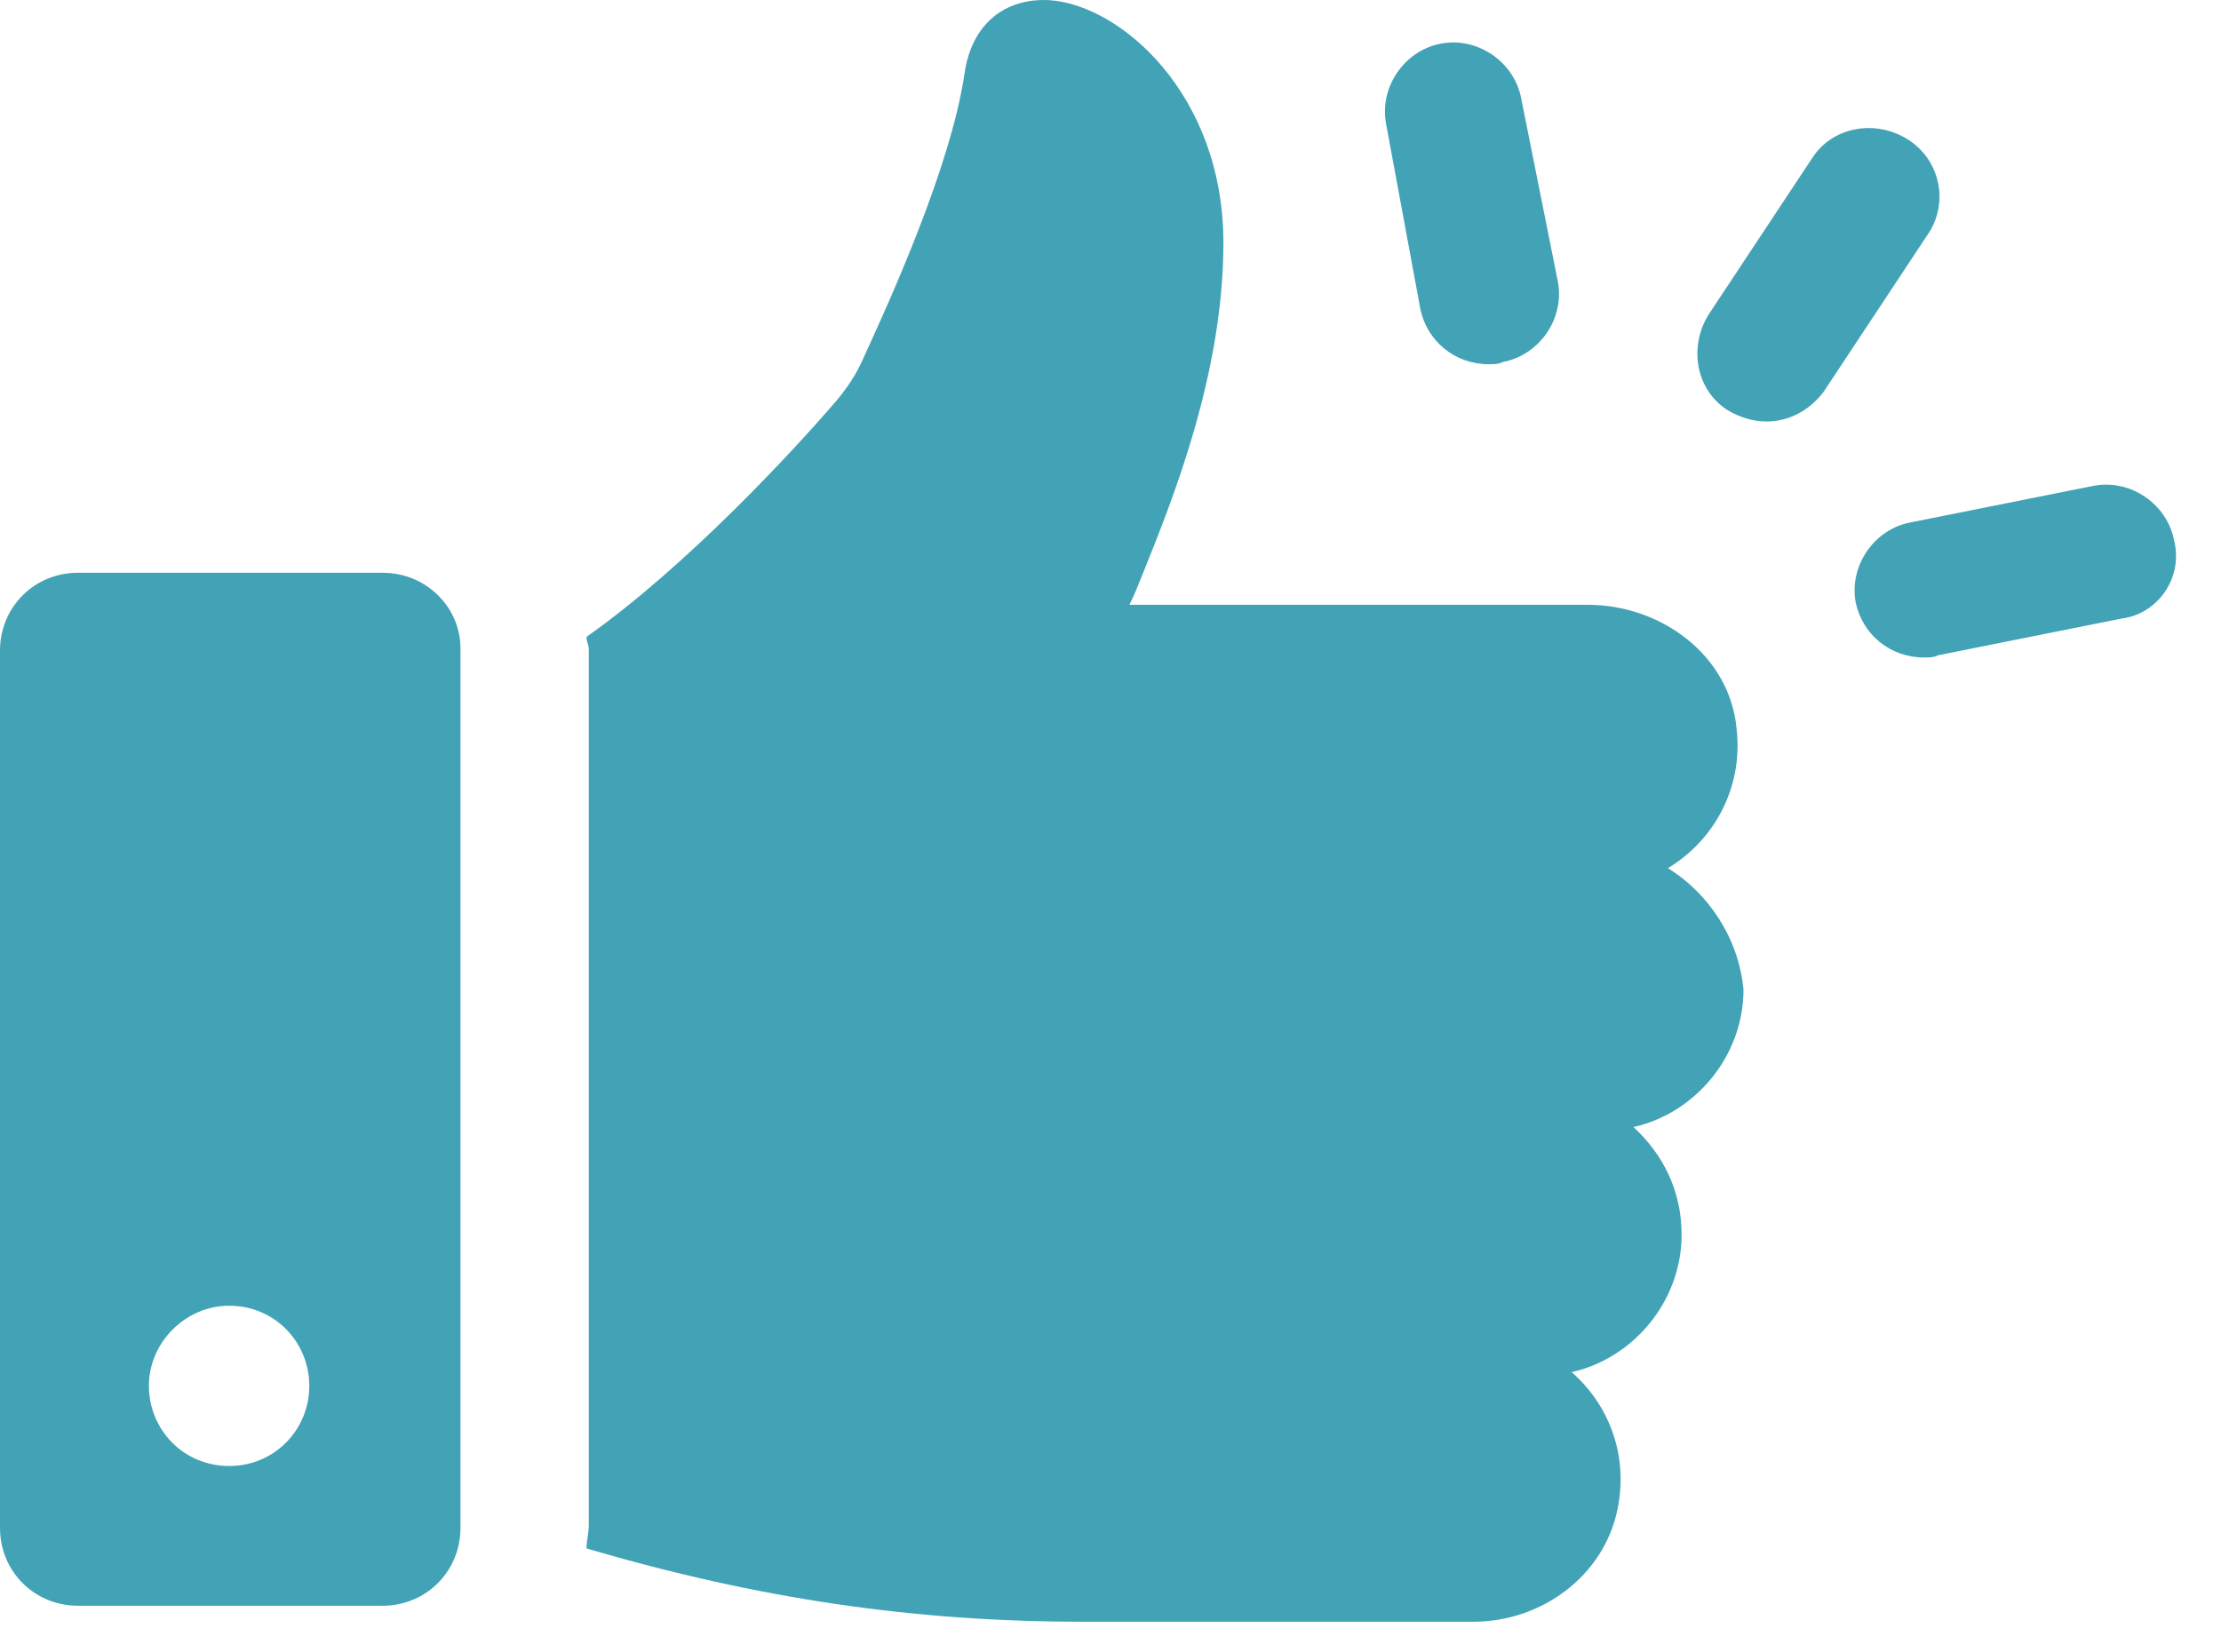 <?xml version="1.0" encoding="UTF-8"?> <svg xmlns="http://www.w3.org/2000/svg" width="43" height="32" viewBox="0 0 43 32" fill="none"> <path d="M42.093 10.471C41.96 9.762 41.25 9.274 40.541 9.407L36.992 10.116C36.282 10.249 35.795 10.959 35.928 11.669C36.061 12.29 36.593 12.733 37.258 12.733C37.347 12.733 37.436 12.733 37.525 12.689L41.073 11.979C41.783 11.891 42.27 11.181 42.093 10.471Z" fill="#42A3B6"></path> <path d="M36.948 2.707C36.327 2.308 35.484 2.441 35.085 3.062L33.089 6.078C32.69 6.699 32.823 7.542 33.444 7.941C33.666 8.074 33.932 8.163 34.198 8.163C34.642 8.163 35.041 7.941 35.307 7.587L37.303 4.57C37.747 3.949 37.569 3.107 36.948 2.707Z" fill="#42A3B6"></path> <path d="M27.5 5.989C27.633 6.61 28.166 7.054 28.831 7.054C28.92 7.054 29.008 7.054 29.097 7.01C29.807 6.877 30.295 6.167 30.162 5.457L29.452 1.909C29.319 1.199 28.609 0.711 27.899 0.844C27.19 0.977 26.702 1.687 26.835 2.397L27.5 5.989Z" fill="#42A3B6"></path> <path d="M32.291 16.813C33.178 16.281 33.755 15.261 33.621 14.108C33.488 12.688 32.158 11.712 30.738 11.712H21.867C21.956 11.535 22.045 11.313 22.133 11.091C22.666 9.761 23.686 7.277 23.686 4.704C23.686 1.821 21.69 0.091 20.315 0.003C19.428 -0.042 18.807 0.49 18.674 1.422C18.407 3.241 17.21 5.857 16.722 6.922C16.589 7.233 16.412 7.499 16.19 7.765C15.391 8.696 13.307 10.958 11.355 12.333C11.355 12.422 11.399 12.511 11.399 12.555V29.543C11.399 29.676 11.355 29.854 11.355 29.987C14.682 30.963 17.698 31.406 20.98 31.406H28.521C29.851 31.406 31.049 30.519 31.315 29.233C31.537 28.168 31.137 27.192 30.428 26.572C31.625 26.305 32.557 25.197 32.557 23.91C32.557 23.067 32.202 22.358 31.625 21.826C32.823 21.559 33.755 20.45 33.755 19.164C33.666 18.188 33.089 17.301 32.291 16.813Z" fill="#42A3B6"></path> <path d="M7.407 11.092H1.508C0.665 11.092 0 11.757 0 12.6V29.588C0 30.431 0.665 31.096 1.508 31.096H7.407C8.25 31.096 8.915 30.431 8.915 29.588V12.556C8.915 11.757 8.25 11.092 7.407 11.092ZM4.436 28.39C3.548 28.39 2.883 27.681 2.883 26.838C2.883 25.995 3.593 25.286 4.436 25.286C5.323 25.286 5.988 25.995 5.988 26.838C5.988 27.681 5.323 28.39 4.436 28.39Z" fill="#42A3B6"></path> </svg> 
